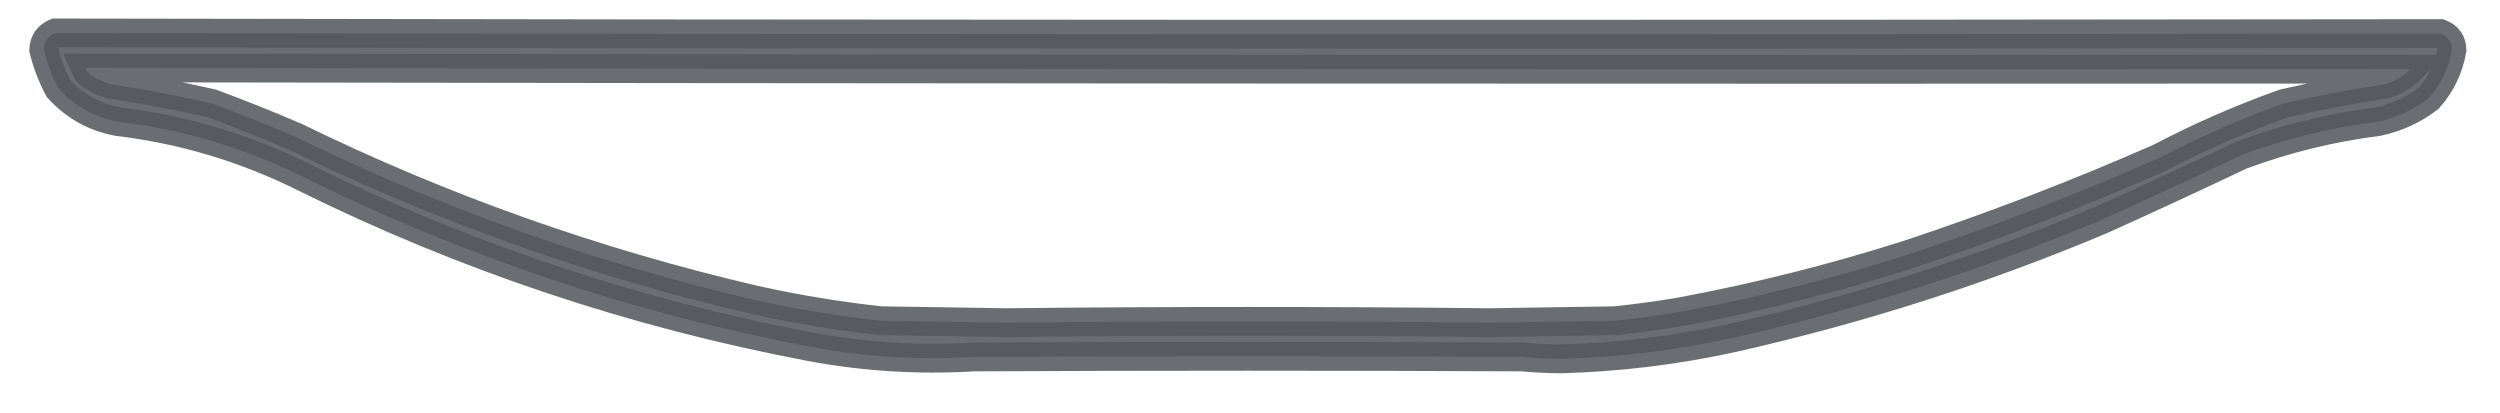 <svg xmlns="http://www.w3.org/2000/svg" viewBox="36.19 0 432.967 71.555" style="shape-rendering: geometricprecision;"><g transform="matrix(0.224, 0, 0, 0.224, 23.038, -176.295)" style=""><path style="opacity: 0.868; fill-rule: evenodd; fill: rgb(84, 89, 95); stroke: rgb(84, 89, 95); stroke-width: 22.285px;" d="M 101.5,812.5 C 716.167,813.667 1330.83,813.833 1945.5,813C 1951.28,815.196 1954.28,819.362 1954.5,825.5C 1952.02,839.72 1946.02,852.22 1936.5,863C 1924.88,871.878 1911.88,877.878 1897.5,881C 1861.08,885.604 1825.75,894.271 1791.5,907C 1755.52,924.086 1719.52,940.753 1683.5,957C 1591.78,995.616 1497.11,1025.95 1399.5,1048C 1355.2,1057.81 1310.37,1063.31 1265,1064.5C 1255.15,1064.4 1245.31,1063.9 1235.5,1063C 1094.17,1062.33 952.833,1062.33 811.5,1063C 768.852,1065.59 726.518,1062.92 684.5,1055C 547.683,1029.01 417.349,985.342 293.5,924C 247.94,901.368 199.94,887.034 149.5,881C 131.424,877.544 116.257,869.044 104,855.5C 98.948,845.951 95.115,835.951 92.5,825.5C 92.796,819.253 95.796,814.92 101.5,812.5 Z M 124.5,839.5 C 723.834,840.5 1323.17,840.833 1922.5,840.5C 1917.11,845.812 1910.78,849.646 1903.5,852C 1876.99,856.072 1850.66,861.072 1824.5,867C 1791.58,878.706 1759.58,892.706 1728.5,909C 1664.67,937.084 1599.67,962.084 1533.5,984C 1476.11,1002.26 1417.78,1016.93 1358.5,1028C 1341.58,1030.88 1324.58,1033.21 1307.5,1035C 1275,1035.44 1242.5,1035.94 1210,1036.5C 1085.67,1035.17 961.333,1035.17 837,1036.5C 804.501,1035.94 772.001,1035.44 739.5,1035C 706.869,1031.43 674.536,1026.1 642.5,1019C 518.856,990.229 400.523,948.229 287.5,893C 265.923,883.706 244.256,875.039 222.5,867C 196.338,861.072 170.005,856.072 143.5,852C 138.957,850.457 134.623,848.457 130.5,846C 127.706,844.465 125.706,842.298 124.5,839.5 Z"></path></g></svg>